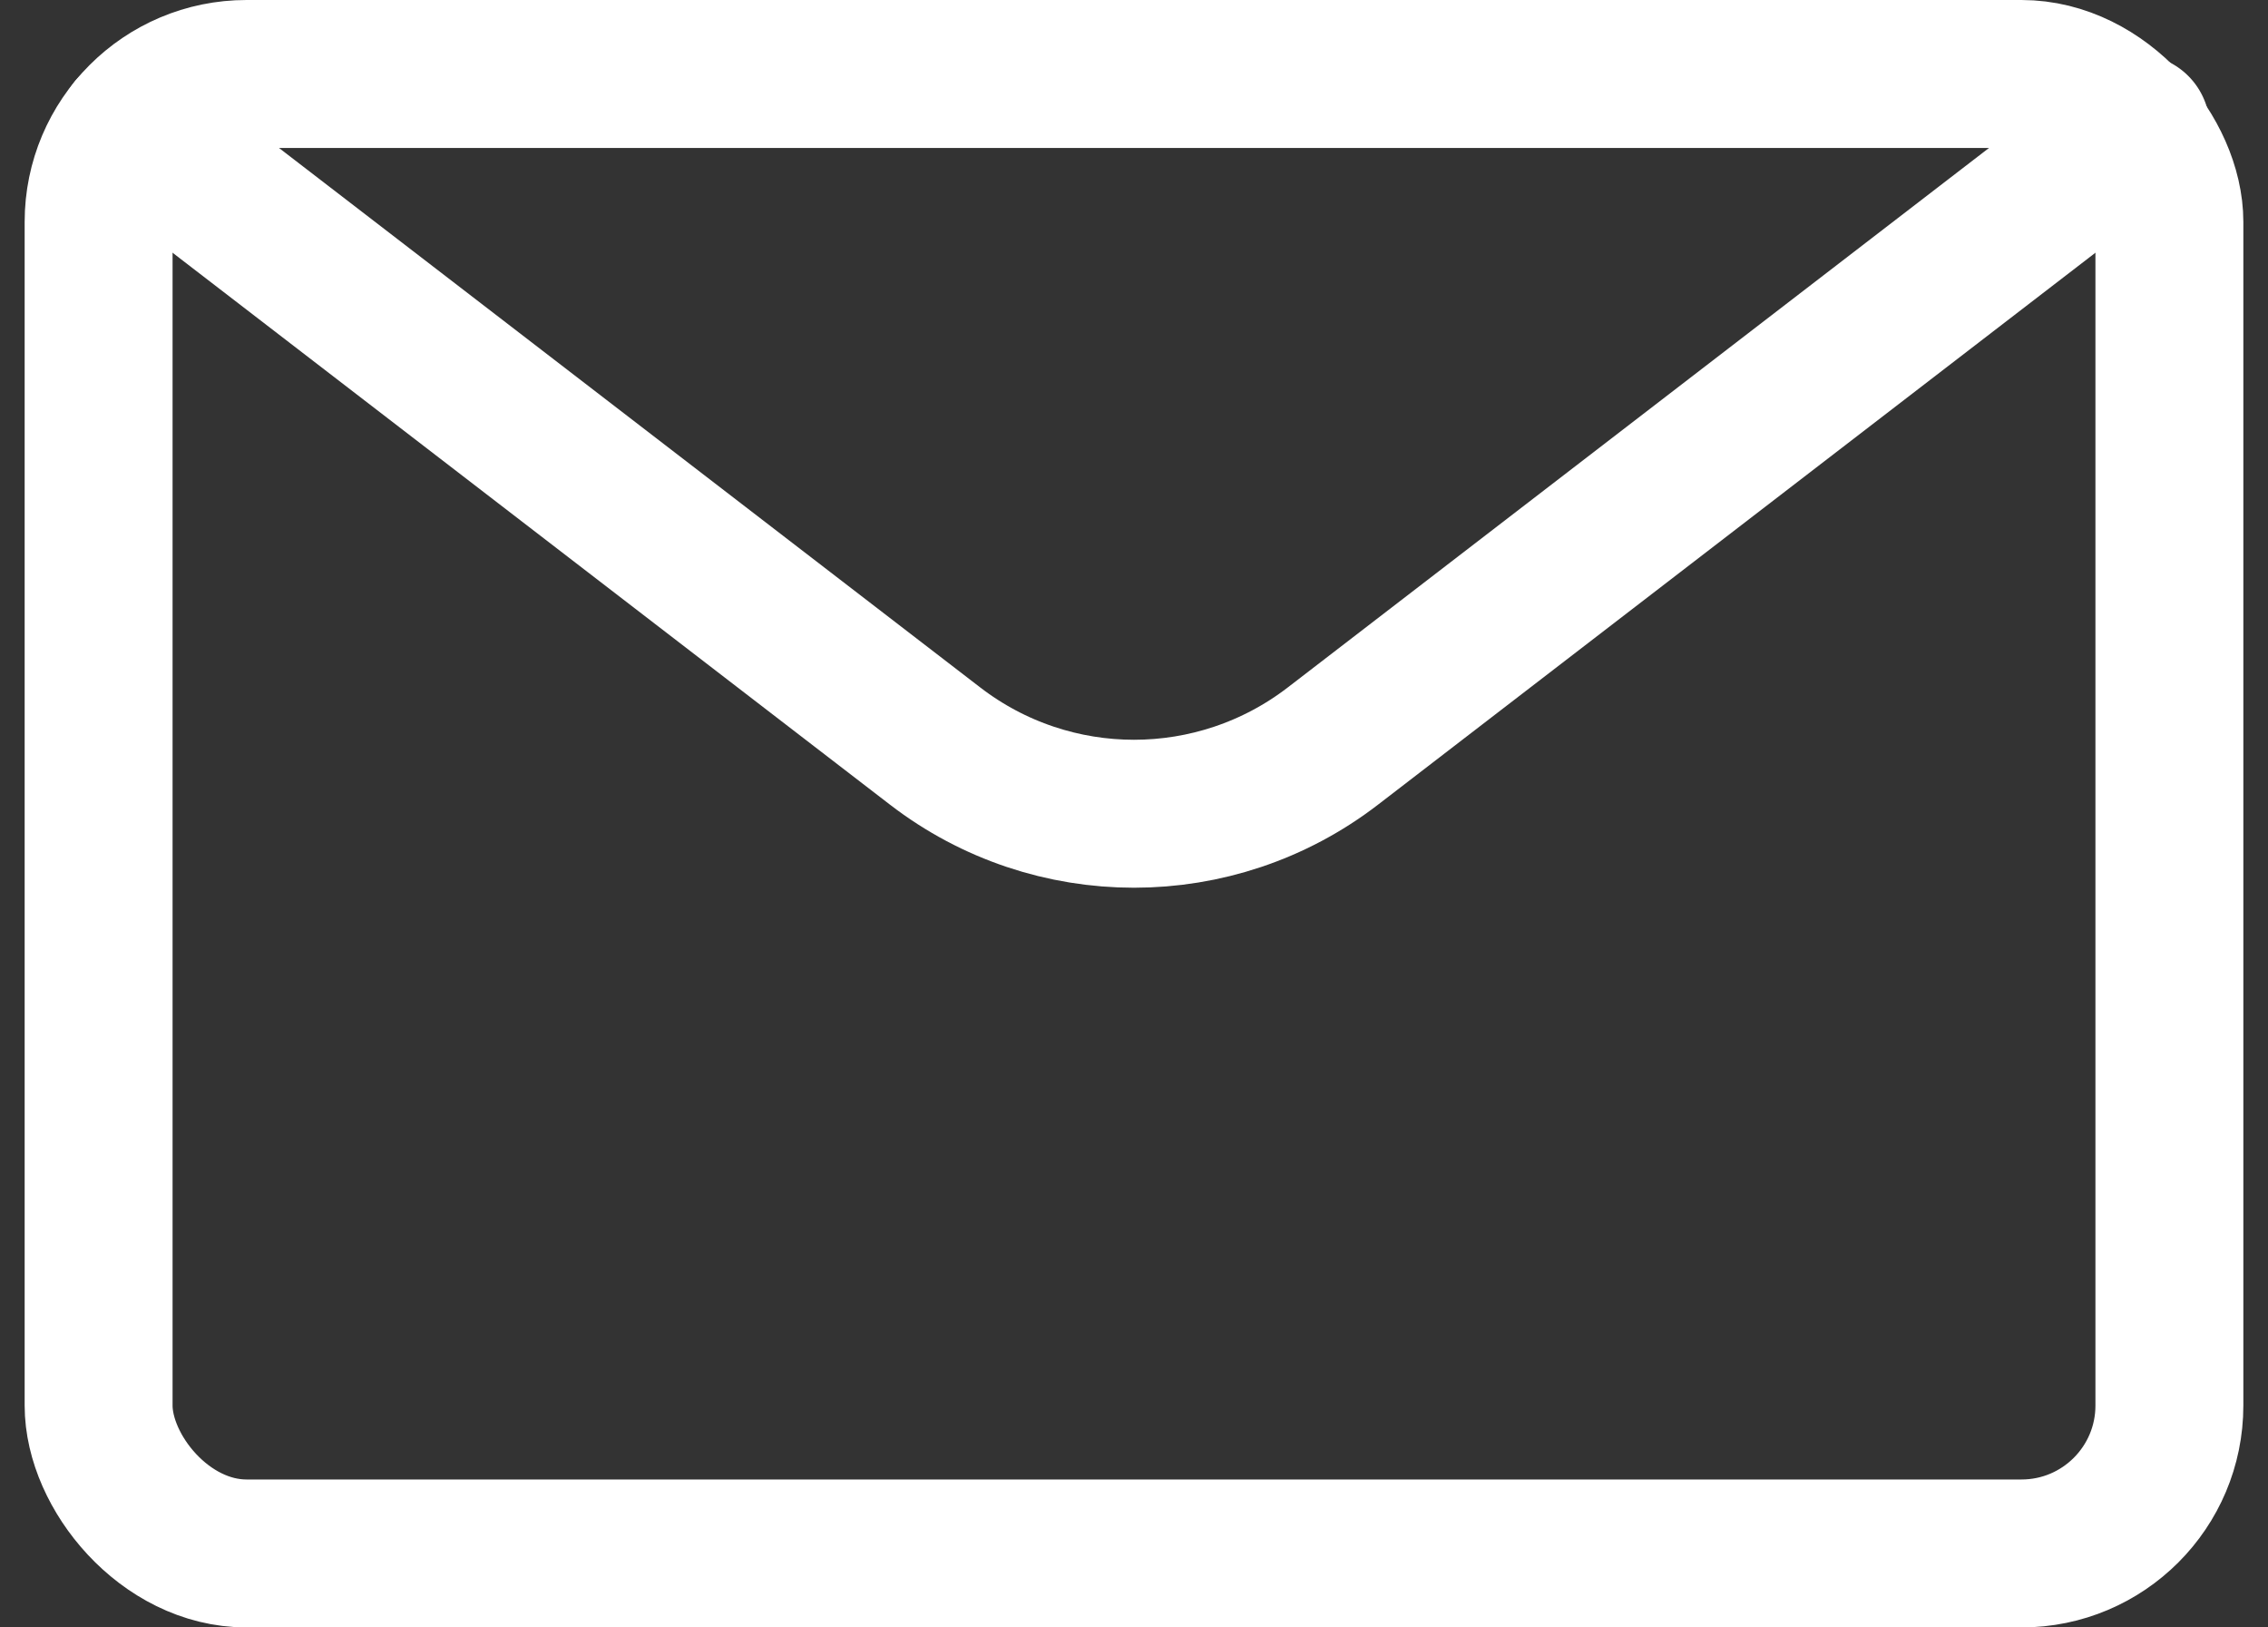<svg width="46" height="33" viewBox="0 0 46 33" fill="none" xmlns="http://www.w3.org/2000/svg">
<rect x="0" y="0" width="46" height="33" fill="#333333" stroke="none"/>
<rect x="2" y="1.5" width="42" height="30" rx="3" stroke="white" stroke-width="3" stroke-linecap="round" stroke-linejoin="round"/>
<path d="M43.322 2.6L27.034 15.128C24.656 16.958 21.344 16.958 18.966 15.128L2.678 2.6" stroke="white" stroke-width="3" stroke-linecap="round" stroke-linejoin="round"/>
</svg>
